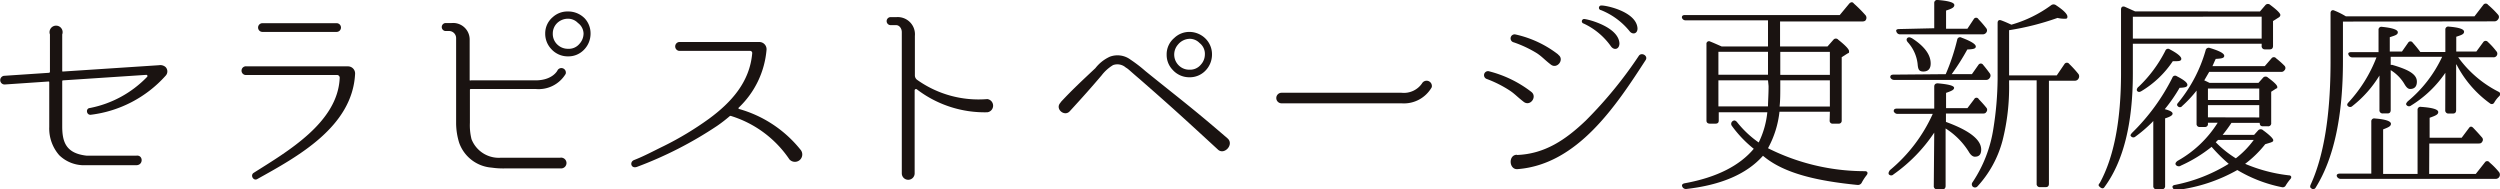 <svg xmlns="http://www.w3.org/2000/svg" viewBox="0 0 217.76 16.5"><defs><style>.cls-1{fill:#1a1311;}</style></defs><title>アセット 2</title><g id="レイヤー_2" data-name="レイヤー 2"><g id="レイヤー_1-2" data-name="レイヤー 1"><path class="cls-1" d="M14.44,6.58l0,0A10.45,10.45,0,0,1,7.88,10c-.37,0-.42-.56-.06-.59a9.42,9.42,0,0,0,5-2.72c.06-.08,0-.17-.07-.17L5.49,7a.07.07,0,0,0-.07.07V11c0,1.38.33,2.36,2.13,2.56h4.32c.61-.09.64.83,0,.83H7.44a3.09,3.09,0,0,1-2.28-.87,3.53,3.53,0,0,1-.87-2.46V7.17a.06.06,0,0,0-.07-.07L.4,7.36h0a.38.38,0,0,1,0-.76l3.88-.26a.1.1,0,0,0,.07-.09V3A.57.57,0,1,1,5.42,3V6.16c0,.06,0,.07.07.07l8.36-.55a.7.7,0,0,1,.56.15A.54.54,0,0,1,14.44,6.58Z"/><path class="cls-1" d="M30.32,5.78a.62.62,0,0,1,.61.66c-.24,4.61-5,7.2-8.51,9.15-.33.21-.65-.31-.33-.53,2.9-1.84,7.35-4.38,7.5-8.29a.24.24,0,0,0-.22-.24H21.48a.38.38,0,1,1,0-.75Zm-1-3a.38.38,0,0,0,0-.76H22.86a.38.38,0,1,0,0,.76Z"/><path class="cls-1" d="M48.78,13.74a.47.47,0,1,1,.07.93H44a7,7,0,0,1-1.18-.07A3.26,3.26,0,0,1,40,12.45a5.85,5.85,0,0,1-.27-1.71V3.33a.62.62,0,0,0-.63-.63h-.33a.35.35,0,0,1,0-.69h.54a1.44,1.44,0,0,1,1.6,1.41V7A.08.08,0,0,0,41,7h5.64c1.49,0,1.92-.85,1.93-.89a.39.39,0,0,1,.7.33,2.75,2.75,0,0,1-2.63,1.31H41a.08.08,0,0,0-.07.07V10.7a5,5,0,0,0,.14,1.42,2.55,2.55,0,0,0,2.54,1.62ZM50.93,1.6a1.91,1.91,0,0,1,.51,1.32A2,2,0,0,1,50.8,4.4a1.87,1.87,0,0,1-1.32.51A1.93,1.93,0,0,1,48,4.25a1.93,1.93,0,0,1-.51-1.33,1.84,1.84,0,0,1,.66-1.43A1.9,1.9,0,0,1,49.48,1,2,2,0,0,1,50.93,1.6Zm-2.45.46a1.27,1.27,0,0,0-.33.86,1.27,1.27,0,0,0,.44,1,1.31,1.31,0,0,0,.89.33,1.2,1.2,0,0,0,1-.44,1.33,1.33,0,0,0,.35-.89A1.18,1.18,0,0,0,50.34,2a1.19,1.19,0,0,0-.86-.37A1.36,1.36,0,0,0,48.48,2.06Z"/><path class="cls-1" d="M68.76,13.88a9.54,9.54,0,0,0-5.06-3.77.15.15,0,0,0-.13,0,12.89,12.89,0,0,1-1.1.85,33.81,33.81,0,0,1-7,3.58c-.52.17-.65-.44-.24-.6.9-.35,1.74-.81,2.59-1.22a27.52,27.52,0,0,0,3.93-2.37c1.95-1.43,3.55-3.2,3.77-5.7a.19.19,0,0,0-.2-.22H59.14a.39.39,0,0,1,0-.77h6.34l.7,0a.63.63,0,0,1,.59.66v0a7.86,7.86,0,0,1-2.44,5.07s0,.07,0,.09a10.51,10.51,0,0,1,5.39,3.55A.62.62,0,0,1,68.76,13.88Z"/><path class="cls-1" d="M86,9.78a9.73,9.73,0,0,1-6.14-2,.12.12,0,0,0-.19.11V15.1a.56.56,0,1,1-1.12,0l0-12.3c0-.33-.22-.61-.49-.61h-.48a.35.35,0,0,1,0-.7h.53a1.5,1.5,0,0,1,1.58,1.64V6.58a.48.48,0,0,0,.19.37A9.22,9.22,0,0,0,86,8.63.58.58,0,0,1,86,9.78Z"/><path class="cls-1" d="M92.41,8.88c1-1.08,2-2,3-2.94a3.37,3.37,0,0,1,1.26-1,1.9,1.9,0,0,1,1.81.26,12.26,12.26,0,0,1,1.3,1c2.92,2.36,4.07,3.2,7.14,5.85.6.52-.26,1.47-.81,1v0h0c-3-2.76-4-3.68-6.84-6.16-.83-.7-1-.9-1.2-1a1.11,1.11,0,0,0-1.12-.22,3.63,3.63,0,0,0-1,.9c-.85,1-1.64,1.89-2.78,3.13-.46.49-1.29-.22-.81-.74Zm12.65-5.46a1.92,1.92,0,0,1,.51,1.33,2,2,0,0,1-.64,1.47,1.88,1.88,0,0,1-1.33.51,1.93,1.93,0,0,1-1.47-.66,1.87,1.87,0,0,1-.51-1.32,1.85,1.85,0,0,1,.66-1.44,1.89,1.89,0,0,1,1.32-.53A2,2,0,0,1,105.06,3.42Zm-2.45.46a1.32,1.32,0,0,0,.11,1.86,1.28,1.28,0,0,0,.88.33,1.21,1.21,0,0,0,1-.44,1.32,1.32,0,0,0,.35-.88,1.19,1.19,0,0,0-.46-1,1.19,1.19,0,0,0-.87-.37A1.36,1.36,0,0,0,102.61,3.88Z"/><path class="cls-1" d="M111.63,9a.46.46,0,0,1,0-.92h10.45a1.92,1.92,0,0,0,1.78-.81.46.46,0,0,1,.85.33A2.79,2.79,0,0,1,122.08,9Z"/><path class="cls-1" d="M133.38,8c.55.42-.09,1.31-.66.87s-.78-.7-1.24-1a10.17,10.17,0,0,0-2-1,.35.35,0,0,1,.18-.67A10.06,10.06,0,0,1,133.38,8Zm-1.25,5.5c2.44-.09,4.26-1.34,6-3a36.8,36.8,0,0,0,4.62-5.64c.24-.34.82,0,.6.36-2.59,4-5.94,9.09-11.14,9.51-.77.09-.86-1.23-.09-1.25Zm3.6-8.73c.57.4-.09,1.28-.64.86s-.77-.7-1.23-1a10.11,10.11,0,0,0-2-.94A.35.35,0,0,1,132,3,9.35,9.35,0,0,1,135.73,4.75Zm5.33-1c0,.53-.46.64-.73.28a6,6,0,0,0-2.39-2,.2.2,0,0,1,.09-.39C138.38,1.69,141,2.36,141.06,3.79Zm1.57-1.36c.05.53-.43.66-.7.29A6.15,6.15,0,0,0,139.45.88a.2.2,0,0,1,.05-.4C139.87.46,142.5,1,142.63,2.43Z"/><path class="cls-1" d="M159.39,9.73H155a8.53,8.53,0,0,1-1,3.18,18.76,18.76,0,0,0,8.44,2c.24,0,.29.17.15.35a4.18,4.18,0,0,0-.43.66.37.37,0,0,1-.36.19c-3.53-.35-6.36-1-8.15-2.47l-.09-.07q-2.1,2.37-6.67,2.89a.34.34,0,0,1-.35-.19c-.08-.16,0-.27.22-.31,2.79-.51,4.78-1.54,6-3a10.2,10.2,0,0,1-1.91-2,.29.29,0,0,1,.07-.41c.13-.09.24-.07.37.07a8.82,8.82,0,0,0,1.9,1.79,7.67,7.67,0,0,0,.75-2.63h-4.23v.72c0,.18-.09.27-.28.27h-.49c-.19,0-.3-.09-.3-.27V3.84a.22.22,0,0,1,.33-.22c.28.11.61.26,1,.43H154V1.77h-7.17a.32.32,0,0,1-.33-.24c0-.13.05-.22.27-.22h13.48l.83-1c.13-.13.28-.17.4,0a11.77,11.77,0,0,1,1,1,.35.35,0,0,1,.05.41c-.05.11-.16.15-.33.15h-7.15V4.05h4.13l.52-.59a.27.27,0,0,1,.42,0c.63.5.94.83.94,1s0,.13-.15.21l-.49.31v5.52a.25.25,0,0,1-.28.27h-.48a.25.25,0,0,1-.29-.27Zm-9.71-5.22v2H154v-2ZM154,7h-4.32V9.27H154c0-.46.05-1,.05-1.77Zm5.39,2.28V7h-4.32v.48c0,.68,0,1.27-.06,1.8Zm-4.32-4.76v2h4.32v-2Z"/><path class="cls-1" d="M168.48,11.55a13.76,13.76,0,0,1-3.55,3.64.27.27,0,0,1-.4,0c-.07-.11,0-.24.09-.37a13.61,13.61,0,0,0,3.73-4.9h-3.07a.35.35,0,0,1-.33-.23c0-.14.06-.23.28-.23h3.25V7.54c0-.18.11-.29.32-.28.93.08,1.41.21,1.41.39s-.24.28-.7.44V9.42h1.86l.59-.78a.22.22,0,0,1,.4,0c.24.25.46.49.65.73a.28.28,0,0,1,0,.39c-.05.09-.12.13-.29.13h-3.22v.73c2.06.75,3.07,1.55,3.07,2.41,0,.42-.18.62-.55.62-.18,0-.37-.14-.55-.46a6.4,6.4,0,0,0-2-2v5c0,.19-.09.3-.27.3h-.46a.27.27,0,0,1-.3-.3Zm1-5.09a18.15,18.15,0,0,0,1-3,.25.25,0,0,1,.38-.18c.83.31,1.24.57,1.24.77s-.24.24-.74.26A20.49,20.49,0,0,1,170,6.46h1.76l.57-.81a.24.24,0,0,1,.41,0c.22.26.4.5.57.73a.33.33,0,0,1,0,.41.35.35,0,0,1-.33.17h-8a.35.35,0,0,1-.33-.23c0-.14.06-.23.28-.23Zm-1-4V.28A.26.26,0,0,1,168.8,0c.95.08,1.43.22,1.43.44s-.24.32-.72.48V2.5h1.86l.55-.83a.23.23,0,0,1,.41,0,9.29,9.29,0,0,1,.68.79.3.3,0,0,1,0,.38.37.37,0,0,1-.32.15h-7.17a.32.32,0,0,1-.33-.22c-.07-.15,0-.24.26-.24Zm-2,.83c1.14.72,1.69,1.47,1.69,2.24,0,.46-.22.7-.64.7s-.46-.24-.5-.68a3.38,3.38,0,0,0-.87-1.89c-.11-.15-.12-.26,0-.37A.28.28,0,0,1,166.5,3.33ZM175,7v.29a18.92,18.92,0,0,1-.57,4.95,9.45,9.45,0,0,1-2.19,4,.29.29,0,0,1-.42,0,.29.29,0,0,1,0-.37,11.52,11.52,0,0,0,1.8-4.6A28.64,28.64,0,0,0,174,6.86V2c0-.22.13-.3.33-.22.35.13.63.26.87.37a10.91,10.91,0,0,0,3.47-1.7.35.35,0,0,1,.41,0c.7.46,1,.79,1,1s-.11.18-.33.18a2.15,2.15,0,0,1-.53-.07A23.18,23.18,0,0,1,175,2.63V6.57h4.15l.68-1a.25.25,0,0,1,.41,0,9.33,9.33,0,0,1,.81.89.37.37,0,0,1,0,.38.35.35,0,0,1-.34.19h-2.24V16c0,.2-.09.3-.28.3h-.49a.27.27,0,0,1-.3-.3V7Z"/><path class="cls-1" d="M196.85,1l.49-.57a.29.29,0,0,1,.41,0c.59.44.88.73.88.88a.29.29,0,0,1-.16.22l-.48.3V4c0,.19-.09.3-.28.3h-.42A.27.27,0,0,1,197,4V3.81H185.78V6.4q0,6.54-2.47,9.89c-.09.15-.23.15-.4,0s-.13-.2,0-.37c1.22-2.24,1.84-5.42,1.84-9.56V.83c0-.22.13-.31.33-.24l.89.4Zm-7.61,8.9c0,.15-.23.28-.65.41v5.88a.27.27,0,0,1-.29.3h-.44a.27.27,0,0,1-.3-.3V10.54l-.13.14A12.05,12.05,0,0,1,186,11.9a.26.26,0,0,1-.4-.06c-.06-.05,0-.14.11-.27a17.91,17.91,0,0,0,3.51-4.8.25.25,0,0,1,.39-.13c.6.31.92.55.92.75s-.24.24-.68.26a14,14,0,0,1-1.29,1.86C189,9.62,189.24,9.75,189.24,9.89Zm-3.46-8.44v1.9H197V1.45Zm.49,6.11a11.45,11.45,0,0,0,2.34-3.15.25.25,0,0,1,.39-.12c.69.36,1,.64,1,.82s-.17.21-.48.21l-.26,0a8.57,8.57,0,0,1-2.74,2.61c-.15.09-.26.09-.35,0S186.13,7.69,186.27,7.56Zm3.66,6.88a.33.33,0,0,1-.4-.08c-.09-.13,0-.24.13-.35a9.74,9.74,0,0,0,3.51-3.33h-.85v.08a.25.25,0,0,1-.27.29h-.42a.26.26,0,0,1-.3-.29V7.89a10.25,10.25,0,0,1-1.25,1.34.24.24,0,0,1-.4,0c-.08-.07-.06-.18.07-.31a12.6,12.6,0,0,0,2.37-4.54.27.27,0,0,1,.37-.2c.83.25,1.25.47,1.25.68s-.24.24-.74.27c-.18.37-.25.57-.29.63h4.56l.59-.68a.25.25,0,0,1,.4,0,7.46,7.46,0,0,1,.72.64.28.28,0,0,1,0,.41.32.32,0,0,1-.3.13h-6.25L192,7l.24.11.22.11h4.26l.41-.46a.29.29,0,0,1,.42,0c.53.39.81.66.81.81s0,.09-.11.15l-.42.27V10.7a.26.26,0,0,1-.3.3h-.42c-.19,0-.28-.09-.28-.3v0h-2.46a11.82,11.82,0,0,1-.77,1.05h2.74l.36-.4a.3.3,0,0,1,.43,0c.58.42.88.73.88.86s-.09.15-.24.21l-.46.14a9.51,9.51,0,0,1-1.75,1.71,13.63,13.63,0,0,0,3.79,1c.24,0,.3.18.13.35a4.74,4.74,0,0,0-.37.51.3.3,0,0,1-.37.17,12.2,12.2,0,0,1-3.86-1.49,14.25,14.25,0,0,1-5.26,1.74.33.33,0,0,1-.36-.18c-.08-.13,0-.24.22-.27a14.13,14.13,0,0,0,4.65-1.83,13.91,13.91,0,0,1-1.49-1.48A12.25,12.25,0,0,1,189.93,14.44Zm6.86-5.74v-1h-4.47v1Zm0,1.52V9.16h-4.47v1.06ZM193,12.39a9.11,9.11,0,0,0,1.75,1.4,7.84,7.84,0,0,0,1.56-1.6h-3.11Z"/><path class="cls-1" d="M204.08,1.88V5.33q0,7.2-2.37,11a.24.24,0,0,1-.38.08q-.17-.09-.06-.33Q203,12.31,203,5.35V1.14c0-.2.15-.31.33-.22a6.83,6.83,0,0,1,1,.5h11.21l.77-1a.25.25,0,0,1,.41,0,8.08,8.08,0,0,1,.88.87.3.3,0,0,1,0,.38.37.37,0,0,1-.33.19Zm7.51,13.27h4.06l.79-1a.24.24,0,0,1,.41,0,6.16,6.16,0,0,1,.84.86.38.38,0,0,1,0,.41.37.37,0,0,1-.35.16H203.9a.36.36,0,0,1-.35-.22c-.05-.15.06-.24.28-.24h2.72V10.59a.25.25,0,0,1,.31-.27c.94.07,1.4.24,1.4.46s-.22.31-.68.49v3.88h3V9.58a.25.25,0,0,1,.31-.27c1,.07,1.49.22,1.49.45s-.26.32-.75.5V12h2.79l.63-.84c.11-.17.25-.17.4,0,.28.29.53.57.74.81a.29.29,0,0,1,0,.4c-.05.1-.14.13-.31.13h-4.28ZM213,6.34a9.84,9.84,0,0,1-3,2.86.27.27,0,0,1-.39-.06c-.07-.09,0-.18.11-.31a11.13,11.13,0,0,0,3-3.88h-4.48v.7l.13,0c1.41.41,2.15.81,2.15,1.46,0,.42-.2.64-.59.64-.17,0-.31-.13-.46-.37a3.51,3.51,0,0,0-1.23-1.27V9.58c0,.2-.09.3-.28.3h-.4a.27.27,0,0,1-.3-.3v-3a9.91,9.91,0,0,1-2.35,2.65.28.28,0,0,1-.41,0c-.09-.09-.05-.2.08-.33A12.25,12.25,0,0,0,207,5h-2.1a.36.36,0,0,1-.33-.22c-.07-.15,0-.24.26-.24h2.35V2.61a.25.25,0,0,1,.31-.27c.91.09,1.37.25,1.37.47s-.24.28-.7.43V4.49h1.06l.54-.77a.23.23,0,0,1,.4,0,9.6,9.6,0,0,1,.66.81H213V2.59a.25.25,0,0,1,.31-.27c.88.07,1.32.22,1.32.44s-.22.29-.68.44V4.49h1.75l.61-.83a.25.25,0,0,1,.4,0,6,6,0,0,1,.72.79.31.31,0,0,1,.05.39.32.32,0,0,1-.31.15h-3.05a9.76,9.76,0,0,0,3.51,3c.18.09.2.24.06.39a2.5,2.5,0,0,0-.43.55.24.24,0,0,1-.38.07A9.55,9.55,0,0,1,214,5.67l-.06-.08v4c0,.2-.09.3-.29.3h-.37a.27.27,0,0,1-.29-.3Z"/></g></g></svg>